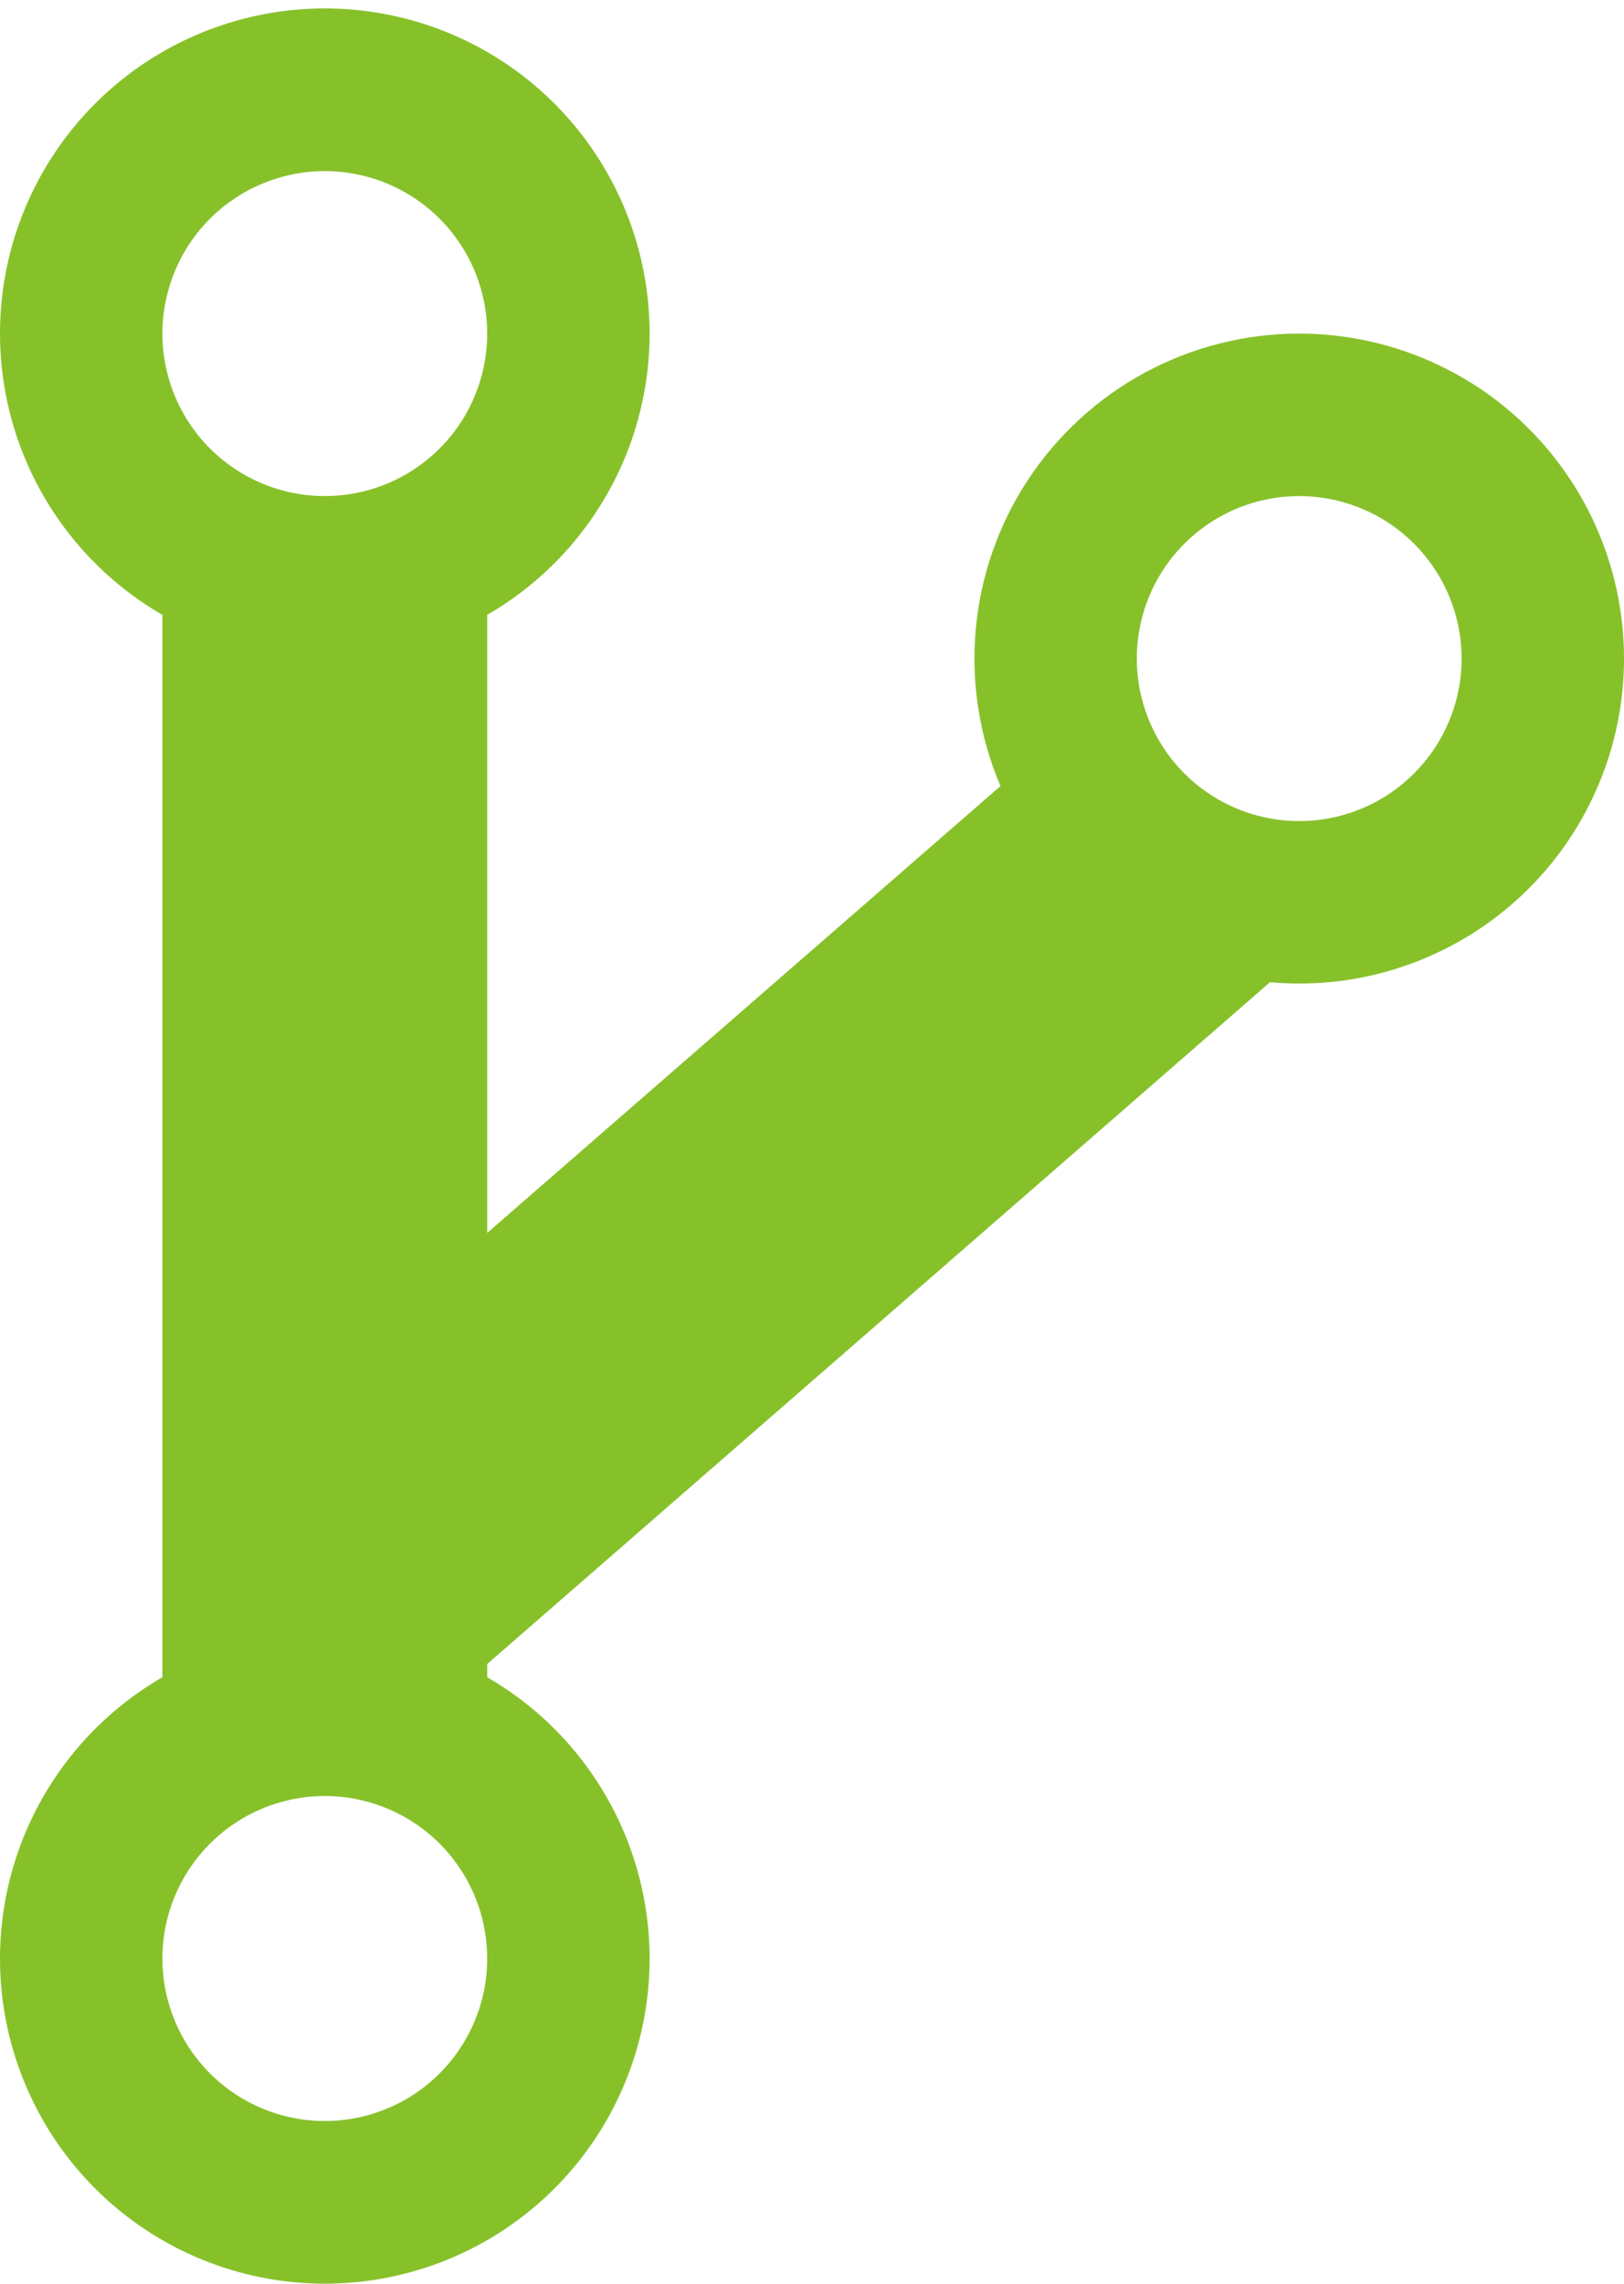 <svg width="37" height="52" viewBox="0 0 37 52" fill="none" xmlns="http://www.w3.org/2000/svg">
<path d="M29.6 7.596C28.377 7.596 27.172 7.9 26.095 8.479C25.017 9.059 24.101 9.897 23.426 10.918C22.752 11.938 22.341 13.11 22.231 14.329C22.121 15.547 22.314 16.774 22.794 17.899L11.1 28.074V14.001C12.511 13.186 13.613 11.929 14.237 10.424C14.86 8.919 14.97 7.25 14.548 5.677C14.126 4.103 13.197 2.713 11.905 1.721C10.613 0.729 9.029 0.192 7.4 0.192C5.771 0.192 4.188 0.729 2.895 1.721C1.603 2.713 0.674 4.103 0.252 5.677C-0.169 7.25 -0.06 8.919 0.563 10.424C1.187 11.929 2.289 13.186 3.7 14.001V38.191C2.289 39.006 1.187 40.263 0.563 41.768C-0.06 43.273 -0.169 44.942 0.252 46.515C0.674 48.089 1.603 49.479 2.895 50.471C4.188 51.463 5.771 52 7.4 52C9.029 52 10.613 51.463 11.905 50.471C13.197 49.479 14.126 48.089 14.548 46.515C14.97 44.942 14.86 43.273 14.237 41.768C13.613 40.263 12.511 39.006 11.1 38.191V37.89L28.935 22.365C29.155 22.384 29.376 22.396 29.6 22.396C31.563 22.396 33.445 21.616 34.833 20.229C36.22 18.841 37 16.959 37 14.996C37 13.033 36.22 11.151 34.833 9.763C33.445 8.376 31.563 7.596 29.6 7.596ZM7.4 3.896C8.132 3.896 8.847 4.113 9.456 4.52C10.064 4.926 10.538 5.504 10.818 6.18C11.098 6.856 11.172 7.6 11.029 8.318C10.886 9.036 10.534 9.695 10.016 10.212C9.499 10.73 8.84 11.082 8.122 11.225C7.404 11.368 6.66 11.294 5.984 11.014C5.308 10.734 4.73 10.26 4.324 9.652C3.917 9.043 3.7 8.328 3.7 7.596C3.7 6.615 4.09 5.674 4.784 4.98C5.478 4.286 6.419 3.896 7.4 3.896ZM7.4 48.296C6.668 48.296 5.953 48.079 5.344 47.672C4.736 47.266 4.262 46.688 3.982 46.012C3.702 45.336 3.628 44.592 3.771 43.874C3.914 43.156 4.266 42.497 4.784 41.98C5.301 41.462 5.96 41.11 6.678 40.967C7.396 40.824 8.14 40.898 8.816 41.178C9.492 41.458 10.07 41.932 10.476 42.54C10.883 43.149 11.1 43.864 11.1 44.596C11.1 45.577 10.71 46.518 10.016 47.212C9.322 47.906 8.381 48.296 7.4 48.296ZM29.6 18.696C28.868 18.696 28.153 18.479 27.544 18.072C26.936 17.666 26.462 17.088 26.182 16.412C25.902 15.736 25.828 14.992 25.971 14.274C26.114 13.556 26.466 12.897 26.984 12.38C27.501 11.862 28.16 11.51 28.878 11.367C29.596 11.224 30.34 11.298 31.016 11.578C31.692 11.858 32.27 12.332 32.676 12.94C33.083 13.549 33.3 14.264 33.3 14.996C33.3 15.977 32.91 16.918 32.216 17.612C31.522 18.306 30.581 18.696 29.6 18.696Z" fill="#87C12A"/>
</svg>
